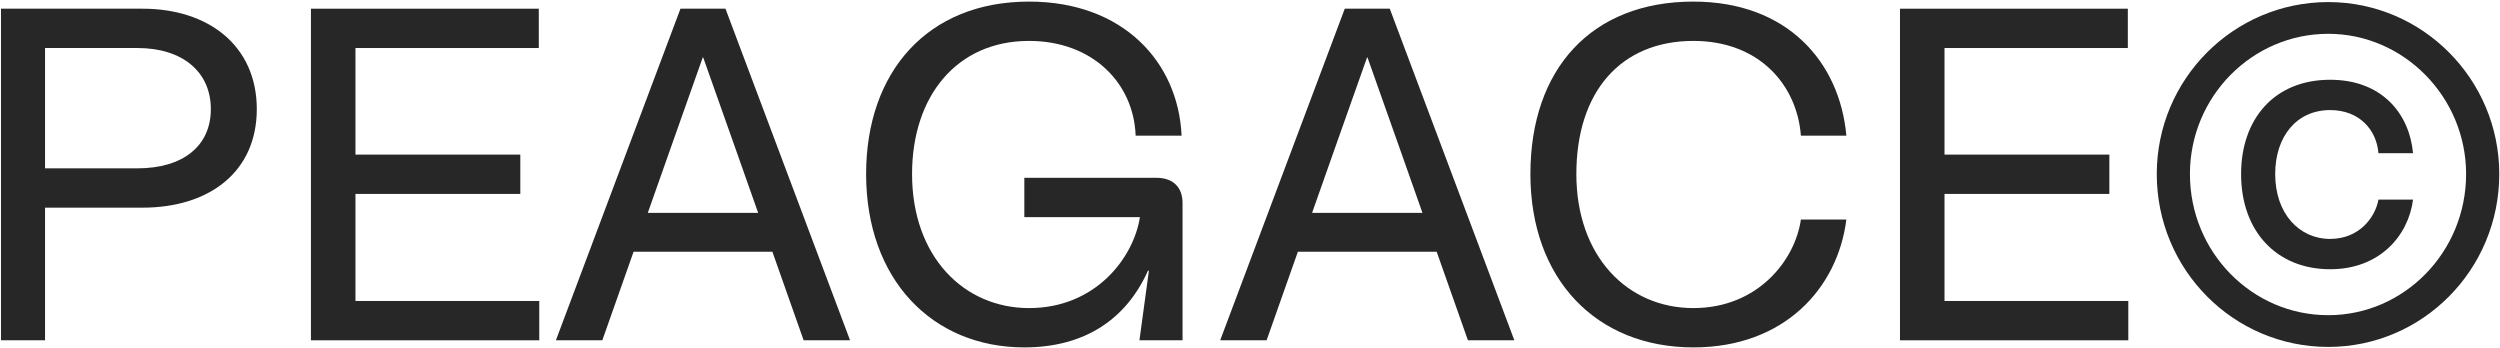<svg width="1293" height="180" viewBox="0 0 1293 180" fill="none" xmlns="http://www.w3.org/2000/svg">
<path d="M1204.17 179.43C1155.17 179.43 1115.48 139.495 1115.48 90.005C1115.48 41.005 1155.17 1.07 1204.17 1.07C1252.93 1.07 1292.62 41.005 1292.62 90.005C1292.62 139.495 1252.93 179.43 1204.17 179.43ZM1132.63 90.005C1132.63 130.43 1164.73 163.015 1204.17 163.015C1243.37 163.015 1275.47 130.43 1275.47 90.005C1275.47 50.315 1243.37 17.485 1204.17 17.485C1164.73 17.485 1132.63 50.07 1132.63 90.005ZM1159.09 90.005C1159.09 61.585 1176.24 41.25 1205.15 41.25C1231.61 41.25 1246.07 58.4 1248.03 79.225H1230.14C1229.16 67.22 1220.34 56.93 1205.15 56.93C1187.76 56.93 1176.73 70.65 1176.73 90.005C1176.73 110.585 1189.23 123.57 1205.15 123.57C1220.1 123.57 1228.43 112.545 1230.14 103.235H1248.03C1245.58 122.1 1230.63 139.25 1205.15 139.25C1177.71 139.25 1159.09 119.895 1159.09 90.005Z" fill="#272727"/>
<path d="M982.667 176V4.5H1100.51V24.835H1005.7V79.96H1090.96V100.295H1005.7V155.665H1100.76V176H982.667Z" fill="#272727"/>
<path d="M875.806 179.675C825.581 179.675 791.526 144.395 791.526 90.005C791.526 35.615 823.131 0.825 875.806 0.825C924.561 0.825 951.511 32.185 954.941 70.16H931.421C929.461 44.19 910.106 21.16 875.806 21.16C838.321 21.16 815.291 47.375 815.291 90.005C815.291 132.635 841.751 159.34 875.806 159.34C909.371 159.34 928.481 134.35 931.421 113.525H954.941C950.531 148.805 923.091 179.675 875.806 179.675Z" fill="#272727"/>
<path d="M631.08 176L695.515 4.5H718.79L783.225 176H759.215L743.045 130.185H671.26L655.09 176H631.08ZM678.61 110.095H735.695L723.935 76.775C718.3 61.095 712.91 45.415 707.275 29.735H707.03C701.395 45.415 696.005 61.095 690.37 76.775L678.61 110.095Z" fill="#272727"/>
<path d="M529.782 179.675C482.007 179.675 447.952 144.395 447.952 90.005C447.952 37.33 479.557 0.825 532.232 0.825C580.987 0.825 609.407 32.185 611.122 70.16H587.357C586.377 42.965 565.062 21.16 532.232 21.16C494.747 21.16 471.717 49.825 471.717 90.005C471.717 132.635 498.422 159.34 532.232 159.34C566.777 159.34 586.377 133.125 589.562 112.3H529.782V91.965H598.137C606.712 91.965 611.612 96.865 611.612 104.95V176H589.317L594.217 139.985H593.727C582.702 164.73 561.387 179.675 529.782 179.675Z" fill="#272727"/>
<path d="M287.506 176L351.941 4.5H375.216L439.651 176H415.641L399.471 130.185H327.686L311.516 176H287.506ZM335.036 110.095H392.121L380.361 76.775C374.726 61.095 369.336 45.415 363.701 29.735H363.456C357.821 45.415 352.431 61.095 346.796 76.775L335.036 110.095Z" fill="#272727"/>
<path d="M160.816 176V4.5H278.661V24.835H183.846V79.96H269.106V100.295H183.846V155.665H278.906V176H160.816Z" fill="#272727"/>
<path d="M0.514 176V4.5H73.769C108.069 4.5 132.814 23.855 132.814 56.44C132.814 89.025 108.069 107.4 73.769 107.4H23.299V176H0.514ZM23.299 87.065H71.074C94.594 87.065 109.049 75.55 109.049 56.44C109.049 37.33 94.594 24.835 71.074 24.835H23.299V87.065Z" fill="#272727"/>
</svg>
